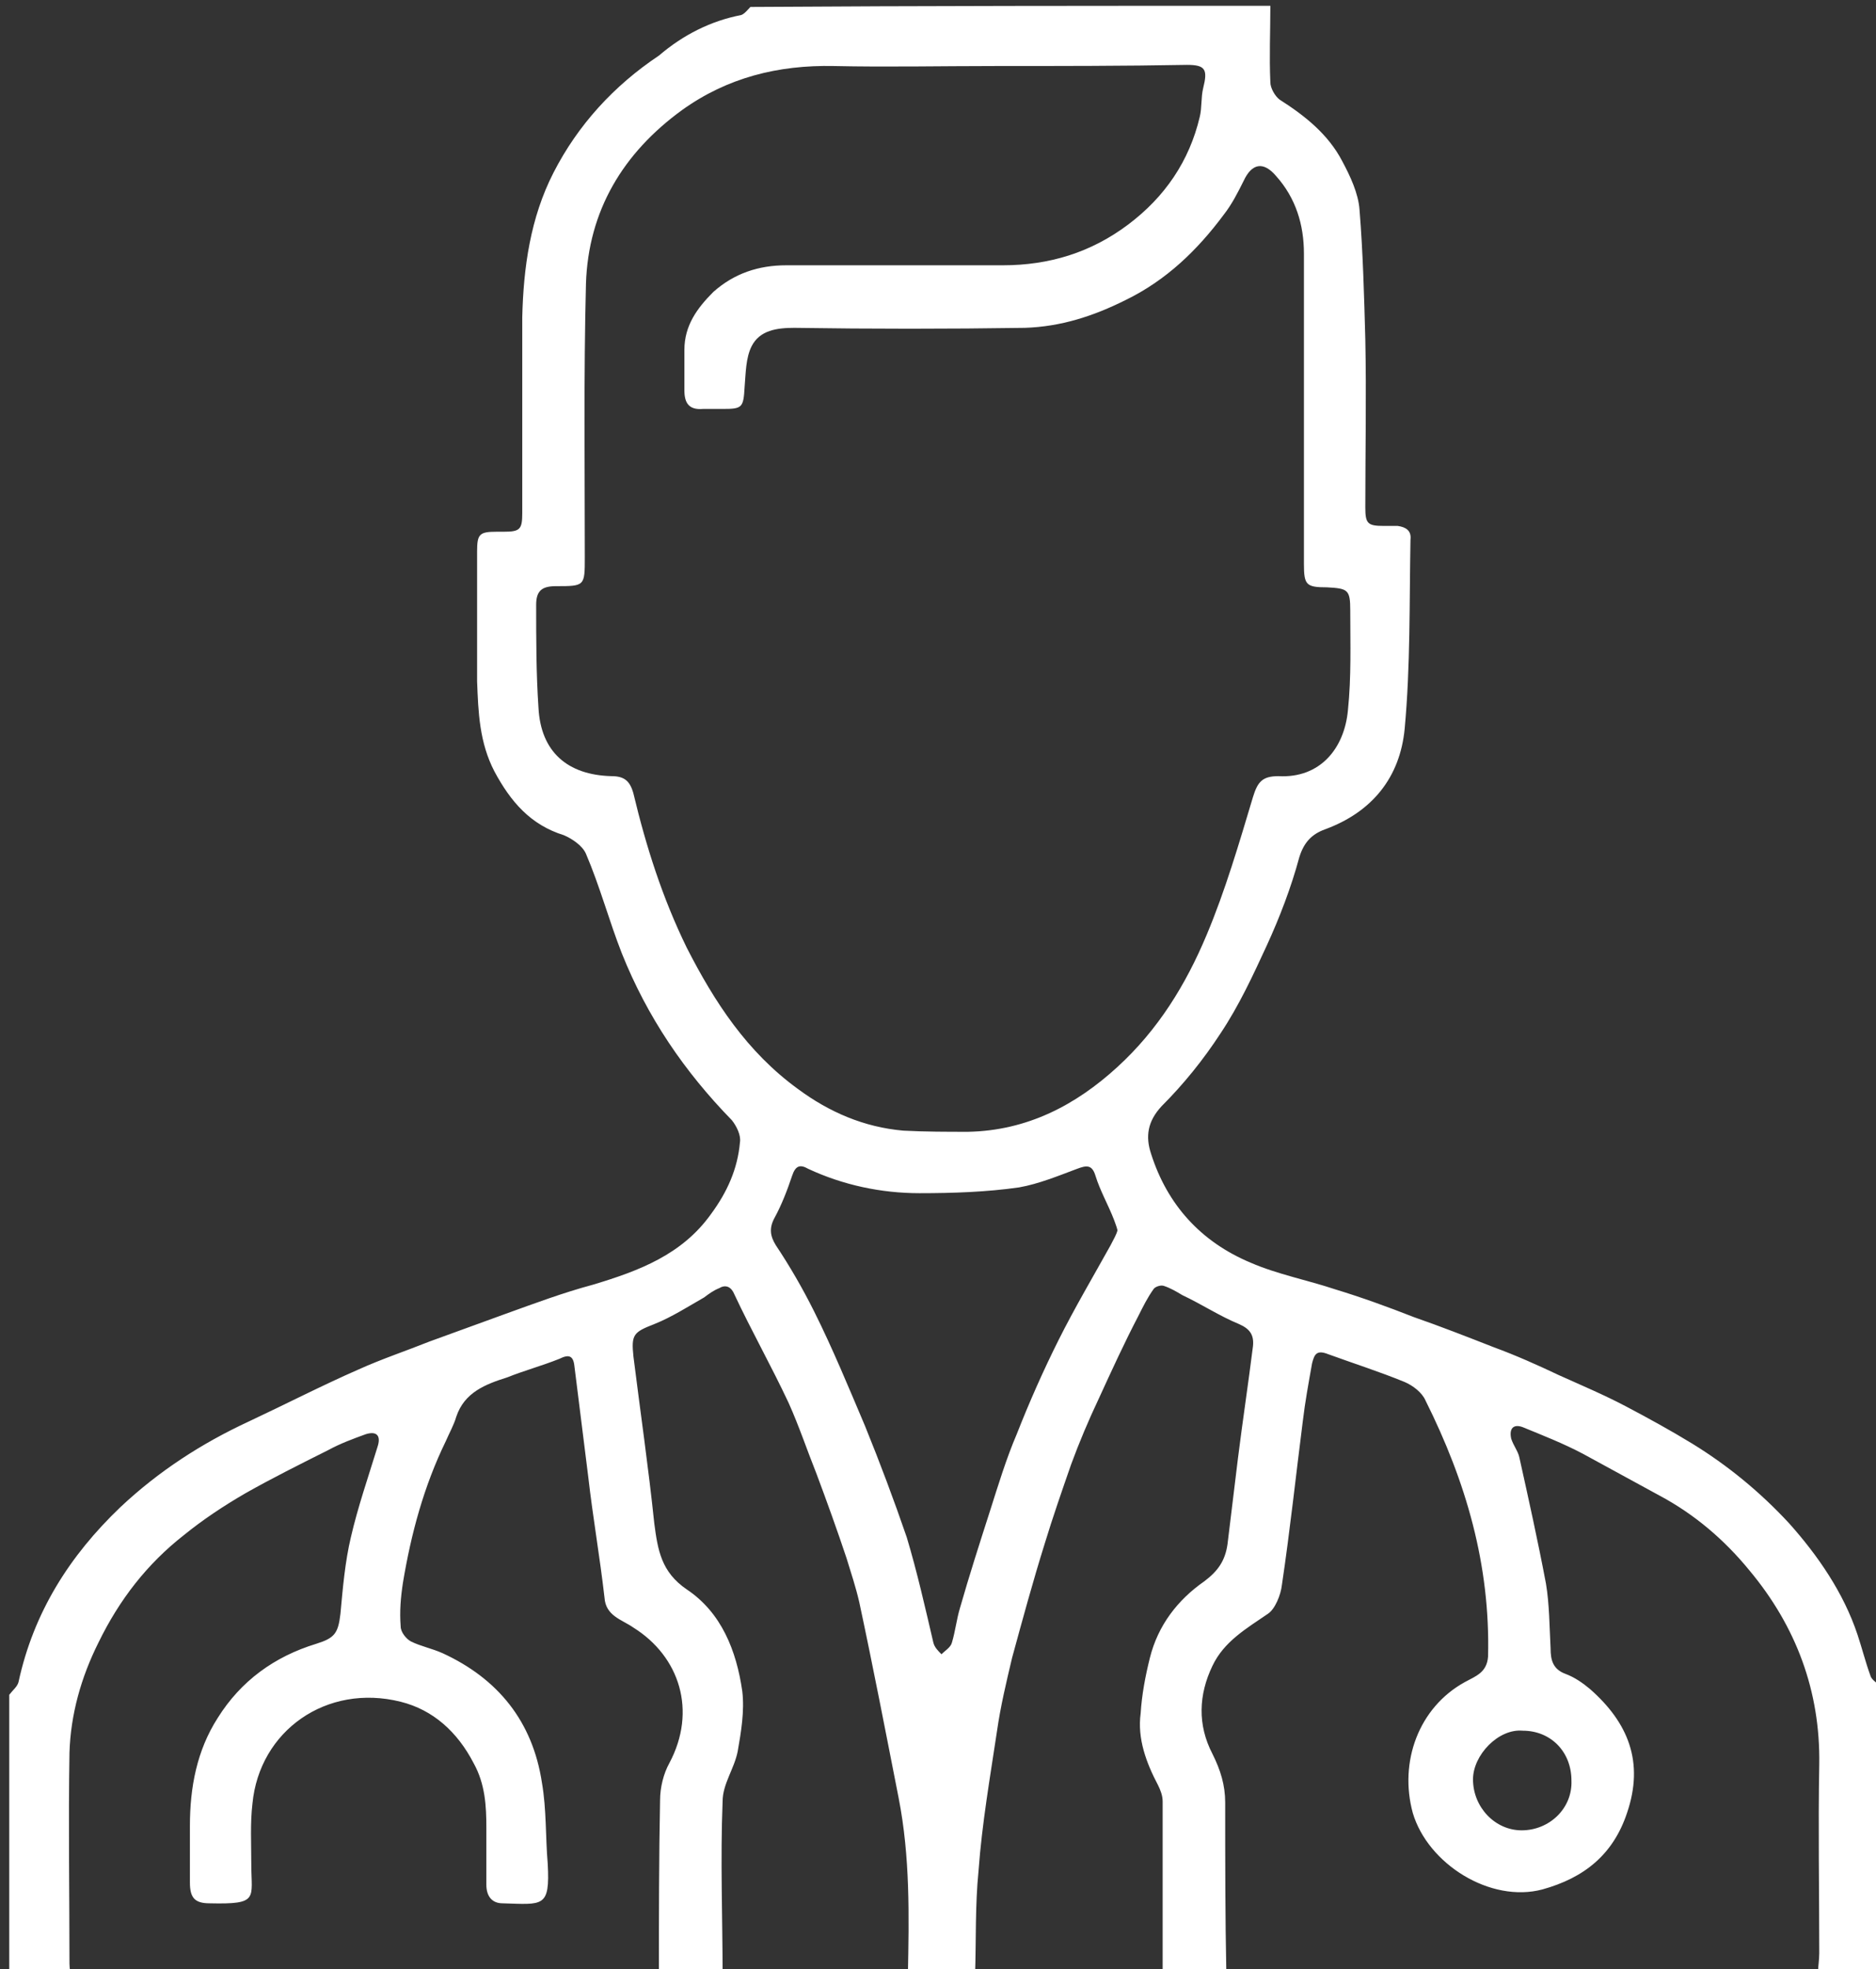 <?xml version="1.0" encoding="utf-8"?>
<!-- Generator: Adobe Illustrator 26.2.1, SVG Export Plug-In . SVG Version: 6.00 Build 0)  -->
<svg version="1.1" id="Layer_1" xmlns="http://www.w3.org/2000/svg" xmlns:xlink="http://www.w3.org/1999/xlink" x="0px" y="0px"
	 viewBox="0 0 162 170" style="enable-background:new 0 0 162 170;" xml:space="preserve">
<rect x="0" y="0" width="162" height="170" fill="#333333" stroke="none"/>
<style type="text/css">
	.st0{fill:#FFFFFF;}
</style>
<path class="st0" d="M109.7,0.5c0,2.2-0.1,4.4,0,6.6c0,0.5,0.4,1.2,0.8,1.5c2.2,1.4,4.2,3,5.4,5.3c0.7,1.3,1.4,2.8,1.5,4.2
	c0.3,3.7,0.4,7.5,0.5,11.2c0.1,4.8,0,9.7,0,14.5c0,1.4,0.2,1.6,1.6,1.6c0.4,0,0.8,0,1.2,0c0.7,0.1,1.2,0.4,1.1,1.2
	c-0.1,5.4,0,10.9-0.5,16.3c-0.4,4.2-2.8,7.2-6.9,8.7c-1.1,0.4-1.8,1.1-2.2,2.4c-0.7,2.6-1.7,5.2-2.8,7.6c-1.2,2.6-2.4,5.2-4,7.6
	c-1.5,2.3-3.2,4.4-5.1,6.3c-1.2,1.3-1.4,2.6-0.9,4.1c1.4,4.4,4.3,7.6,8.6,9.4c2.3,1,4.9,1.5,7.3,2.3c2.3,0.7,4.5,1.5,6.8,2.4
	c2.3,0.8,4.6,1.7,6.9,2.6c1.9,0.7,3.7,1.5,5.6,2.4c2,0.9,3.9,1.7,5.8,2.7c1.9,1,3.9,2.1,5.7,3.2c3.1,1.9,5.9,4.2,8.4,6.9
	c2.5,2.8,4.7,6,5.9,9.6c0.4,1.2,0.7,2.4,1.1,3.5c0.1,0.4,0.5,0.6,0.8,0.9c0,8.2,0,16.5,0,24.7c-1.8,0-3.5,0-5.3,0
	c0-0.5,0.1-1,0.1-1.6c0-5.4-0.1-10.9,0-16.3c0.1-6.3-2-11.9-6-16.7c-2.2-2.7-4.8-4.9-7.8-6.5c-2.2-1.2-4.4-2.4-6.6-3.6
	c-1.7-0.9-3.5-1.6-5.2-2.3c-0.8-0.3-1.2,0.1-1,1c0.2,0.6,0.6,1.1,0.7,1.6c0.8,3.6,1.6,7.2,2.3,10.9c0.3,1.8,0.3,3.7,0.4,5.6
	c0,1,0.2,1.8,1.3,2.2c0.8,0.3,1.5,0.8,2.1,1.3c3.3,2.9,4.7,6.3,3.2,10.7c-1.2,3.6-3.7,5.6-7.3,6.6c-4.5,1.2-9.9-2.2-11.2-6.6
	c-1.2-4.4,0.5-9.1,4.5-11.3c0.9-0.5,1.9-0.8,2-2.2c0.2-7.9-1.9-15.1-5.4-22.1c-0.3-0.7-1.1-1.3-1.8-1.6c-2.2-0.9-4.4-1.6-6.6-2.4
	c-1-0.4-1.2,0-1.4,0.8c-0.3,1.7-0.6,3.3-0.8,5c-0.6,4.7-1.1,9.4-1.8,14.1c-0.1,0.9-0.6,2.1-1.2,2.5c-1.9,1.3-3.8,2.4-4.8,4.5
	c-1.2,2.5-1.3,5.1,0,7.6c0.7,1.4,1.1,2.7,1.1,4.2c0,4.9,0,9.8,0.1,14.8c-1.8,0-3.7,0-5.5,0c0-5,0-9.9,0-14.9c0-0.5-0.2-1-0.4-1.4
	c-1-1.9-1.8-4-1.5-6.2c0.1-1.6,0.4-3.2,0.8-4.8c0.7-2.8,2.4-5,4.7-6.6c1.2-0.9,1.8-1.8,2-3.2c0.3-2.5,0.6-4.9,0.9-7.4
	c0.4-3.2,0.9-6.5,1.3-9.7c0.1-1-0.3-1.5-1.2-1.9c-1.7-0.7-3.2-1.7-4.9-2.5c-0.5-0.3-1-0.6-1.6-0.8c-0.3-0.1-0.8,0.1-0.9,0.3
	c-0.5,0.7-0.9,1.5-1.3,2.3c-1.2,2.3-2.3,4.7-3.4,7.1c-0.9,1.9-1.7,3.8-2.4,5.7c-0.8,2.3-1.6,4.6-2.3,6.9c-1,3.2-1.9,6.5-2.8,9.8
	c-0.5,2.1-1,4.2-1.3,6.3c-0.6,4-1.3,8-1.6,12.1c-0.3,3-0.2,6-0.3,9c-1.9,0-3.8,0-5.8,0c0.1-5.1,0.2-10.2-0.8-15.3
	c-1.1-5.6-2.2-11.3-3.4-16.9c-0.3-1.3-0.7-2.5-1.1-3.8c-0.8-2.4-1.7-4.9-2.6-7.3c-0.8-2-1.5-4.1-2.4-6.1c-1.5-3.2-3.2-6.2-4.7-9.4
	c-0.3-0.7-0.8-0.8-1.3-0.5c-0.5,0.2-0.9,0.5-1.3,0.8c-1.4,0.8-2.8,1.7-4.3,2.3c-1.8,0.7-2,0.9-1.8,2.8c0.6,4.8,1.3,9.6,1.8,14.4
	c0.3,2.3,0.6,4.2,2.8,5.7c3,2,4.3,5.3,4.8,8.8c0.2,1.7-0.1,3.5-0.4,5.2c-0.3,1.5-1.3,2.8-1.3,4.3c-0.2,5,0,10.1,0,15.1
	c-1.8,0-3.7,0-5.5,0c0-5.1,0-10.2,0.1-15.2c0-1.1,0.3-2.3,0.8-3.2c2.4-4.5,0.9-9.2-3.1-11.7c-1-0.7-2.4-1-2.5-2.6
	c-0.4-3.5-1-6.9-1.4-10.4c-0.4-3.2-0.8-6.4-1.2-9.6c-0.1-0.9-0.5-1-1.3-0.6c-1.5,0.6-3,1-4.5,1.6c-1.9,0.6-3.7,1.3-4.4,3.4
	c-0.2,0.7-0.6,1.4-0.9,2.1c-1.9,3.9-3,8-3.7,12.2c-0.2,1.3-0.3,2.5-0.2,3.8c0,0.5,0.5,1.1,0.9,1.3c0.8,0.4,1.8,0.6,2.7,1
	c4.8,2.2,7.8,5.9,8.6,11.2c0.4,2.3,0.3,4.7,0.5,7c0.2,3.8-0.4,3.5-3.9,3.4c-0.9,0-1.4-0.6-1.4-1.6c0-1.6,0-3.3,0-4.9
	c0-1.9-0.1-3.8-1.1-5.6c-1.4-2.7-3.5-4.6-6.3-5.3c-6.4-1.6-12.2,2.5-12.8,8.8c-0.2,1.7-0.1,3.4-0.1,5.2c0,3,0.7,3.5-3.6,3.4
	c-1.3,0-1.7-0.5-1.7-1.8c0-1.6,0-3.3,0-4.9c0-3.3,0.6-6.5,2.4-9.3c2-3.2,4.9-5.3,8.5-6.4c1.6-0.5,1.9-0.9,2.1-2.6
	c0.2-2.2,0.4-4.5,0.9-6.6c0.6-2.6,1.5-5.2,2.3-7.8c0.3-0.9,0-1.4-1-1.1c-1.1,0.4-2.2,0.8-3.3,1.4c-2.4,1.2-4.8,2.4-7.1,3.7
	c-1.9,1.1-3.7,2.3-5.3,3.6c-3.2,2.5-5.6,5.6-7.4,9.3c-1.5,3-2.4,6.2-2.5,9.5c-0.1,6.1,0,12.2,0,18.2c0,0.4,0.1,0.9,0.1,1.3
	c-1.8,0-3.5,0-5.3,0c0-8.2,0-16.3,0-24.5c0.3-0.4,0.7-0.7,0.8-1.1c1.3-6,4.4-10.9,8.8-15.1c3.3-3.1,7-5.5,11.1-7.4
	c3.2-1.5,6.3-3.1,9.5-4.5c2-0.9,4.1-1.6,6.1-2.4c2.2-0.8,4.4-1.6,6.6-2.4c2.5-0.9,4.9-1.8,7.5-2.5c4-1.2,7.7-2.6,10.2-6.1
	c1.4-1.9,2.3-3.9,2.5-6.2c0.1-0.6-0.3-1.4-0.7-1.9c-4.1-4.2-7.3-8.9-9.5-14.4c-1.1-2.8-1.9-5.8-3.1-8.6c-0.3-0.7-1.2-1.3-1.9-1.6
	c-2.9-0.9-4.6-2.9-6-5.5c-1.3-2.5-1.4-5.1-1.5-7.8c0-3.7,0-7.4,0-11.2c0-1.5,0.2-1.7,1.7-1.7c0.2,0,0.4,0,0.6,0
	c1.4,0,1.6-0.2,1.6-1.6c0-5.6,0-11.3,0-16.9c0.1-4.3,0.7-8.6,2.7-12.5c2.1-4.1,5.2-7.5,9.1-10.1C59,3,61.4,1.8,64,1.3
	c0.3-0.1,0.6-0.5,0.8-0.7C79.8,0.5,94.7,0.5,109.7,0.5z M85.9,5.7c-4.6,0-9.3,0.1-13.9,0c-4.8-0.1-9.2,1-13.1,3.8
	c-5.1,3.7-8.1,8.7-8.3,15c-0.2,7.9-0.1,15.8-0.1,23.6c0,2.5,0,2.5-2.5,2.5c-1.2,0-1.7,0.4-1.7,1.6c0,3,0,5.9,0.2,8.9
	c0.2,3.8,2.5,5.8,6.3,5.9c1.1,0,1.6,0.4,1.9,1.5c1.1,4.6,2.5,9,4.6,13.3c2.4,4.7,5.2,9,9.6,12.2c2.7,2,5.7,3.3,9.1,3.6
	c1.9,0.1,3.8,0.1,5.6,0.1c5.1-0.1,9.3-2.3,12.9-5.6c3.5-3.2,5.9-7.1,7.7-11.4c1.6-3.8,2.8-7.9,4-11.9c0.4-1.3,0.8-1.8,2.2-1.8
	c3.6,0.2,5.7-2.4,6-5.7c0.3-2.9,0.2-5.7,0.2-8.6c0-1.8-0.2-1.9-2-2c-1.8,0-2-0.2-2-2c0-8.9,0-17.8,0-26.8c0-2.5-0.7-4.8-2.4-6.7
	c-1.1-1.3-2.1-1.1-2.8,0.4c-0.5,1-1,2-1.7,2.9c-2.3,3.1-5,5.7-8.5,7.4c-2.8,1.4-5.6,2.3-8.7,2.4c-6.6,0.1-13.3,0.1-19.9,0
	c-1.5,0-3,0.2-3.7,1.6c-0.5,1-0.5,2.3-0.6,3.5c-0.1,1.8-0.2,1.9-1.9,1.9c-0.6,0-1.1,0-1.7,0c-1.2,0.1-1.6-0.5-1.6-1.6
	c0-1.2,0-2.3,0-3.5c0-2.1,1.1-3.6,2.5-5c1.8-1.6,3.9-2.3,6.3-2.3c6.2,0,12.5,0,18.7,0c4,0,7.6-1.1,10.8-3.5c3.2-2.4,5.3-5.5,6.2-9.3
	c0.2-0.8,0.1-1.7,0.3-2.5c0.4-1.6,0.2-2-1.4-2C97.1,5.7,91.5,5.7,85.9,5.7z M96.5,106.2c-0.1-0.4-0.2-0.6-0.3-0.9
	c-0.5-1.3-1.2-2.5-1.6-3.8c-0.3-1-0.8-0.9-1.6-0.6c-1.6,0.6-3.3,1.3-5,1.6c-2.8,0.4-5.7,0.5-8.6,0.5c-3.3,0-6.6-0.7-9.6-2.1
	c-0.7-0.4-1.1-0.3-1.4,0.6c-0.4,1.2-0.9,2.5-1.5,3.6c-0.5,0.9-0.4,1.6,0.1,2.4c1.2,1.8,2.3,3.7,3.3,5.7c1.6,3.2,3,6.6,4.4,9.9
	c1.3,3.2,2.5,6.4,3.6,9.6c0.9,3,1.6,6.1,2.3,9.1c0.1,0.4,0.4,0.7,0.7,1c0.3-0.3,0.8-0.6,0.9-1c0.3-1,0.4-2,0.7-3
	c0.8-2.8,1.7-5.6,2.6-8.4c0.7-2.2,1.4-4.5,2.3-6.6c1.1-2.8,2.3-5.5,3.6-8.1c1.4-2.8,3-5.5,4.5-8.2C96.2,106.9,96.4,106.6,96.5,106.2
	z M131.5,149.4c-2.1-0.2-4.3,2.1-4.3,4.2c0,2.4,1.9,4.4,4.2,4.4c2.4,0,4.4-1.9,4.3-4.3C135.7,151.2,133.9,149.4,131.5,149.4z"/>
</svg>
